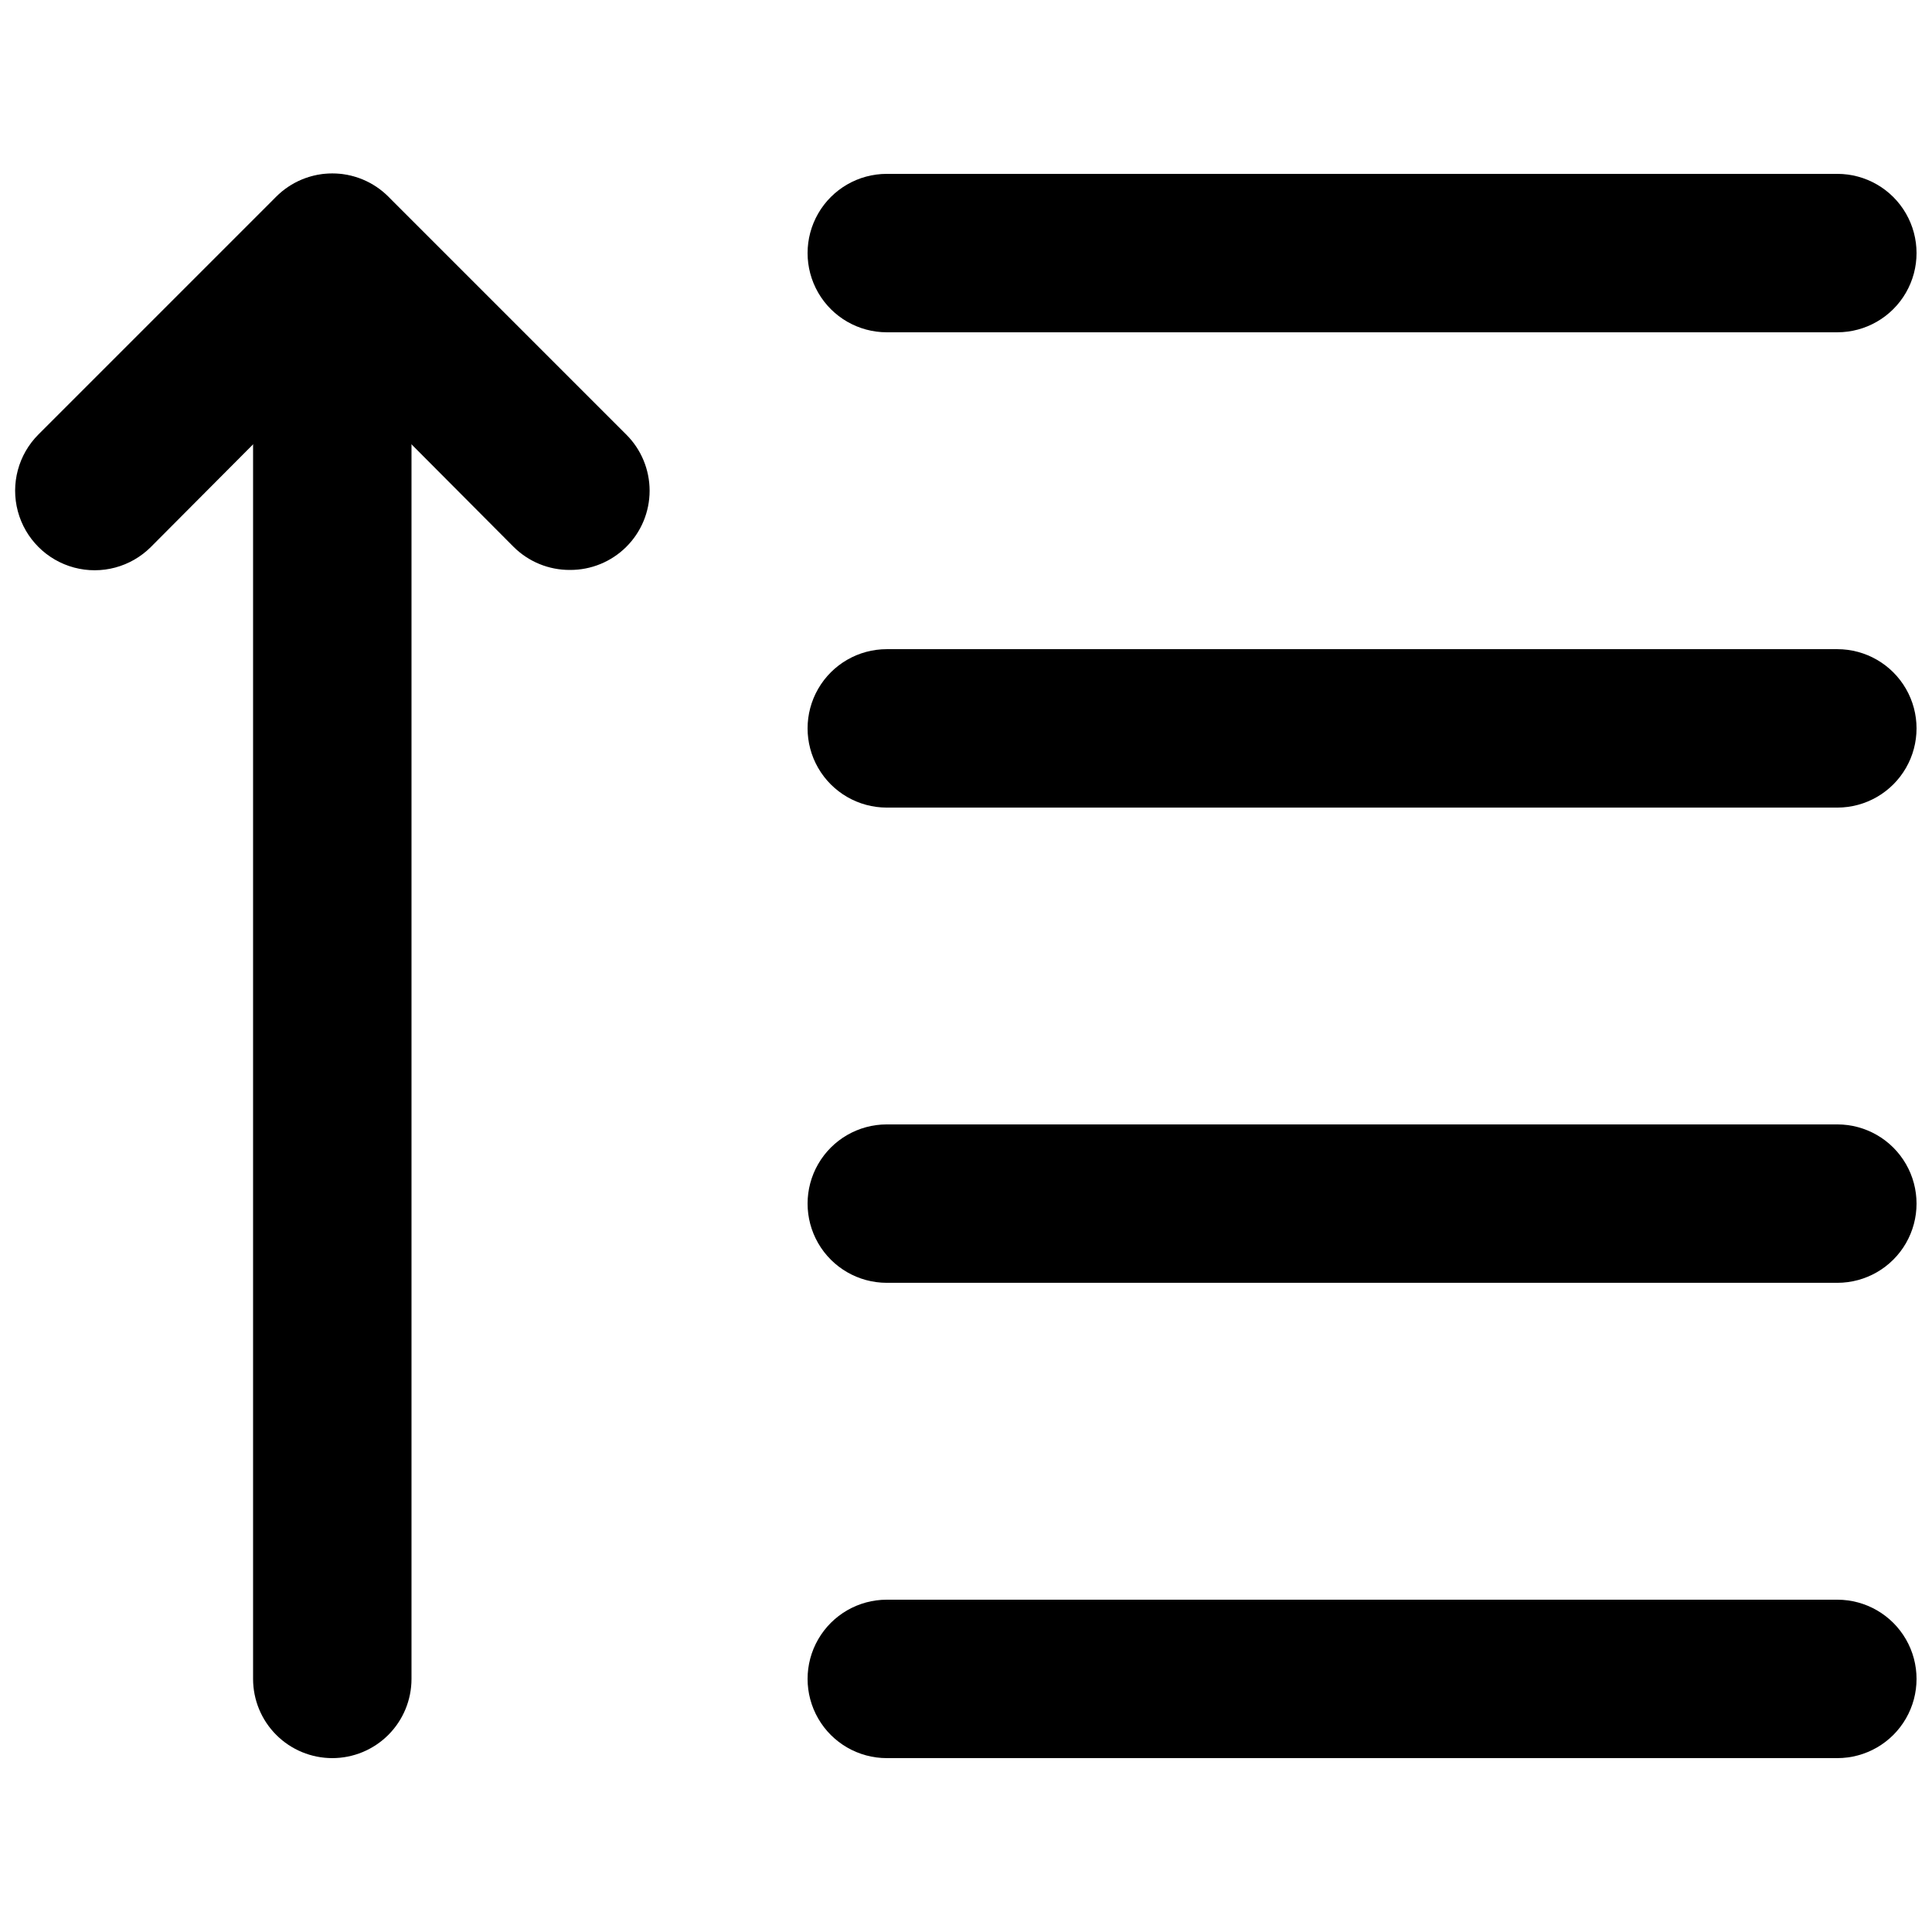 <?xml version="1.0" encoding="UTF-8"?>
<!-- Uploaded to: ICON Repo, www.iconrepo.com, Generator: ICON Repo Mixer Tools -->
<svg width="800px" height="800px" version="1.1" viewBox="144 144 512 512" xmlns="http://www.w3.org/2000/svg">
 <defs>
  <clipPath id="e">
   <path d="m358 190h293.9v43h-293.9z"/>
  </clipPath>
  <clipPath id="d">
   <path d="m358 316h293.9v43h-293.9z"/>
  </clipPath>
  <clipPath id="c">
   <path d="m358 441h293.9v43h-293.9z"/>
  </clipPath>
  <clipPath id="b">
   <path d="m358 567h293.9v43h-293.9z"/>
  </clipPath>
  <clipPath id="a">
   <path d="m148.09 189h168.91v107h-168.91z"/>
  </clipPath>
 </defs>
 <g clip-path="url(#e)">
  <path d="m630.91 232.06h-251.9c-7.5 0-14.43-4-18.18-10.496s-3.75-14.496 0-20.992c3.75-6.496 10.68-10.496 18.18-10.496h251.9c7.5 0 14.43 4 18.18 10.496 3.75 6.496 3.75 14.496 0 20.992s-10.68 10.496-18.18 10.496z"/>
 </g>
 <g clip-path="url(#d)">
  <path d="m630.91 358.02h-251.9c-7.5 0-14.43-4.004-18.18-10.496-3.75-6.496-3.75-14.5 0-20.992 3.75-6.496 10.68-10.496 18.18-10.496h251.9c7.5 0 14.43 4 18.18 10.496 3.75 6.492 3.75 14.496 0 20.992-3.75 6.492-10.68 10.496-18.18 10.496z"/>
 </g>
 <g clip-path="url(#c)">
  <path d="m630.91 483.96h-251.9c-7.5 0-14.43-4-18.18-10.492-3.75-6.496-3.75-14.5 0-20.992 3.75-6.496 10.68-10.496 18.18-10.496h251.9c7.5 0 14.43 4 18.18 10.496 3.75 6.492 3.75 14.496 0 20.992-3.75 6.492-10.68 10.492-18.18 10.492z"/>
 </g>
 <g clip-path="url(#b)">
  <path d="m630.91 609.92h-251.9c-7.5 0-14.43-4-18.18-10.496-3.75-6.492-3.75-14.496 0-20.992 3.75-6.492 10.68-10.496 18.18-10.496h251.9c7.5 0 14.43 4.004 18.18 10.496 3.75 6.496 3.75 14.5 0 20.992-3.75 6.496-10.68 10.496-18.18 10.496z"/>
 </g>
 <g clip-path="url(#a)">
  <path d="m295.04 295.04c-5.582 0.031-10.945-2.16-14.906-6.09l-48.07-48.281-48.074 48.281c-5.324 5.324-13.086 7.406-20.359 5.457-7.273-1.949-12.953-7.633-14.902-14.906-1.949-7.273 0.129-15.035 5.453-20.359l62.977-62.977c3.941-3.973 9.309-6.207 14.906-6.207s10.961 2.234 14.902 6.207l62.977 62.977c3.977 3.941 6.211 9.309 6.211 14.906s-2.234 10.961-6.211 14.902c-3.961 3.93-9.324 6.121-14.902 6.09z"/>
 </g>
 <path d="m232.06 609.92c-5.566 0-10.906-2.211-14.844-6.148s-6.148-9.273-6.148-14.844v-377.86c0-7.5 4-14.43 10.496-18.18s14.496-3.75 20.992 0 10.496 10.68 10.496 18.18v377.86c0 5.57-2.211 10.906-6.148 14.844s-9.277 6.148-14.844 6.148z"/>
</svg>